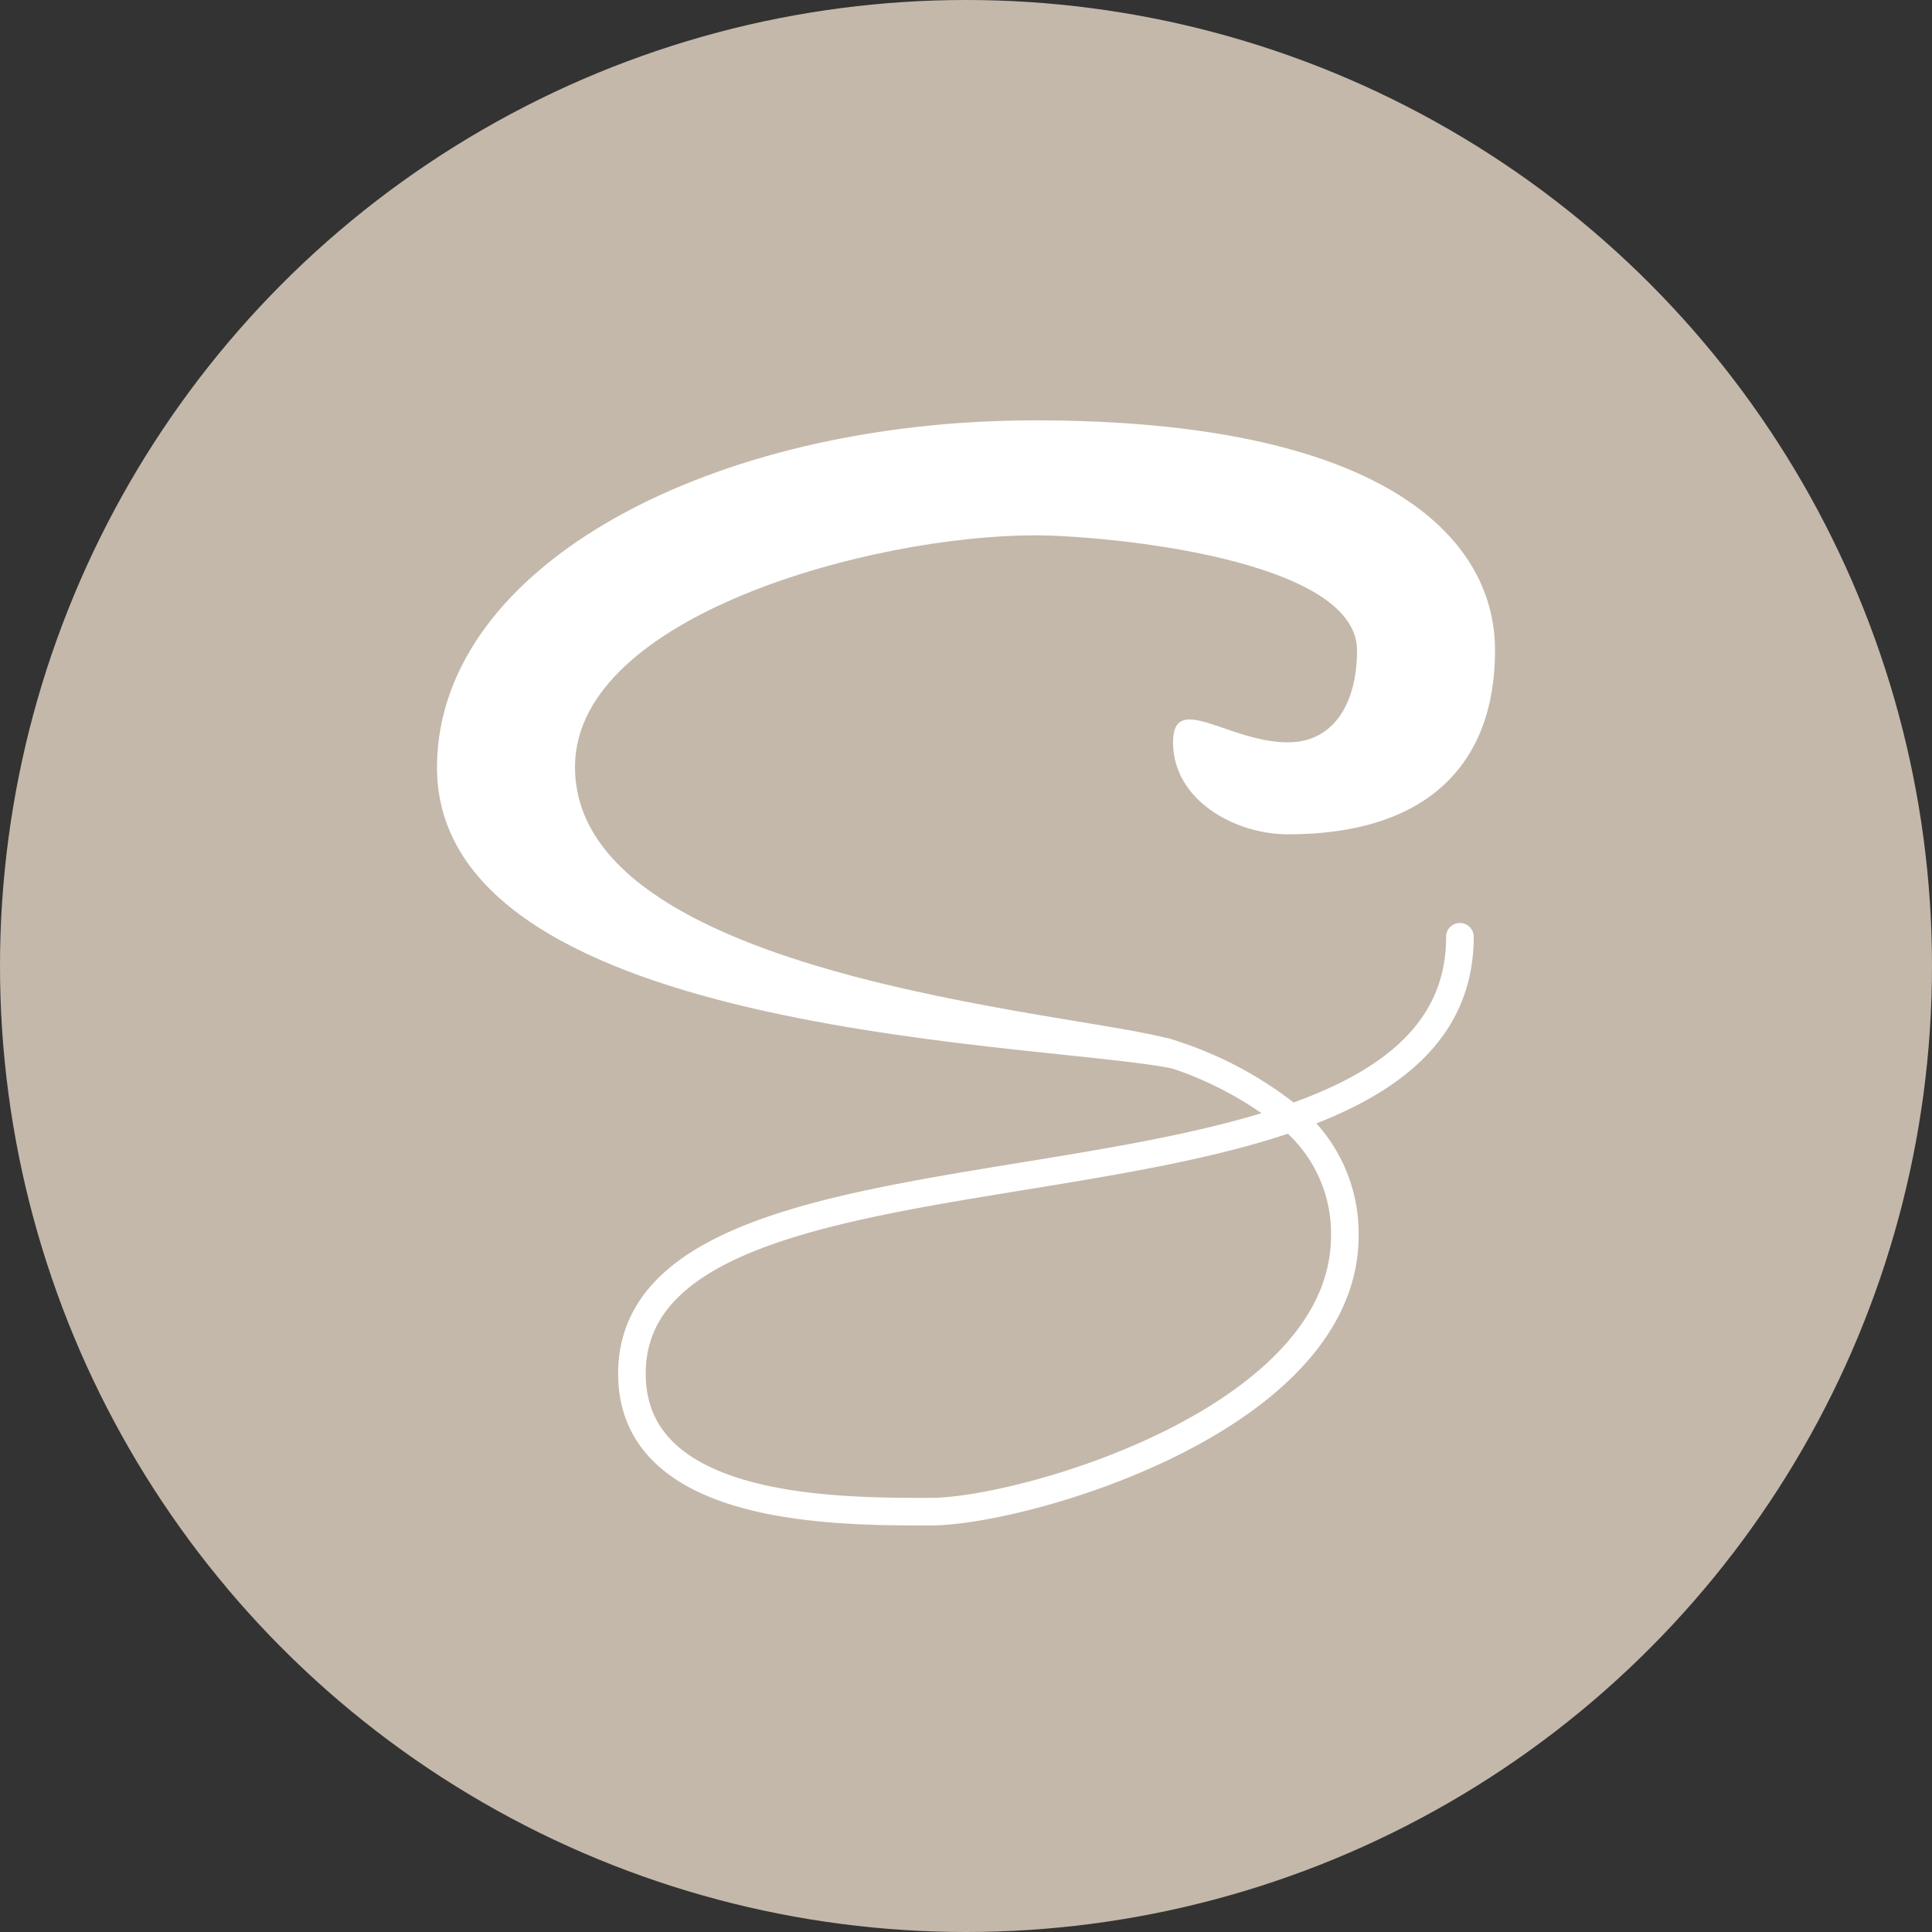 <svg id="Layer_1" data-name="Layer 1" xmlns="http://www.w3.org/2000/svg" viewBox="0 0 70 70">
  <rect x="0" y="0" width="70" height="70" fill="#333333" stroke="none"/>
  <defs>
    <style>
      .cls-1 {
        fill: #c4b8aa;
      }

      .cls-2 {
        fill: none;
        stroke: #fff;
        stroke-linecap: round;
        stroke-miterlimit: 10;
      }

      .cls-3 {
        fill: #fff;
      }
    </style>
  </defs>
  <title>lakecross-parasites-icons</title>
  <g id="Whipworm">
    <circle class="cls-1" cx="35" cy="35" r="35"/>
    <g id="Worm">
      <path class="cls-2" d="M52.896,33.94c0,3.41-2.53,5.32-6.12,6.57a5.455,5.455,0,0,1,1.95,4.26c0,6.67-11.67,10-15,10s-10.83.05-10.83-5c0-7.15,15.11-6.21,23.88-9.26a13.316,13.316,0,0,0-4.55-2.4"/>
      <path class="cls-3" d="M42.726,37.77c-2-1-22-2-21.892-10.041.073-5.426,10.764-8.333,16.667-8.333,2.5,0,11.667.833,11.667,4.167,0,1.902-.833,3.333-2.5,3.333-2.153,0-4.167-1.863-4.167,0,0,2.083,2.223,3.333,4.167,3.333,5,0,7.5-2.5,7.5-6.667S50,15.23,37.5,15.23c-11.667,0-21.588,5.209-21.667,12.5C15.726,37.77,38.726,37.77,42.726,38.77Z"/>
    </g>
  </g>
</svg>
